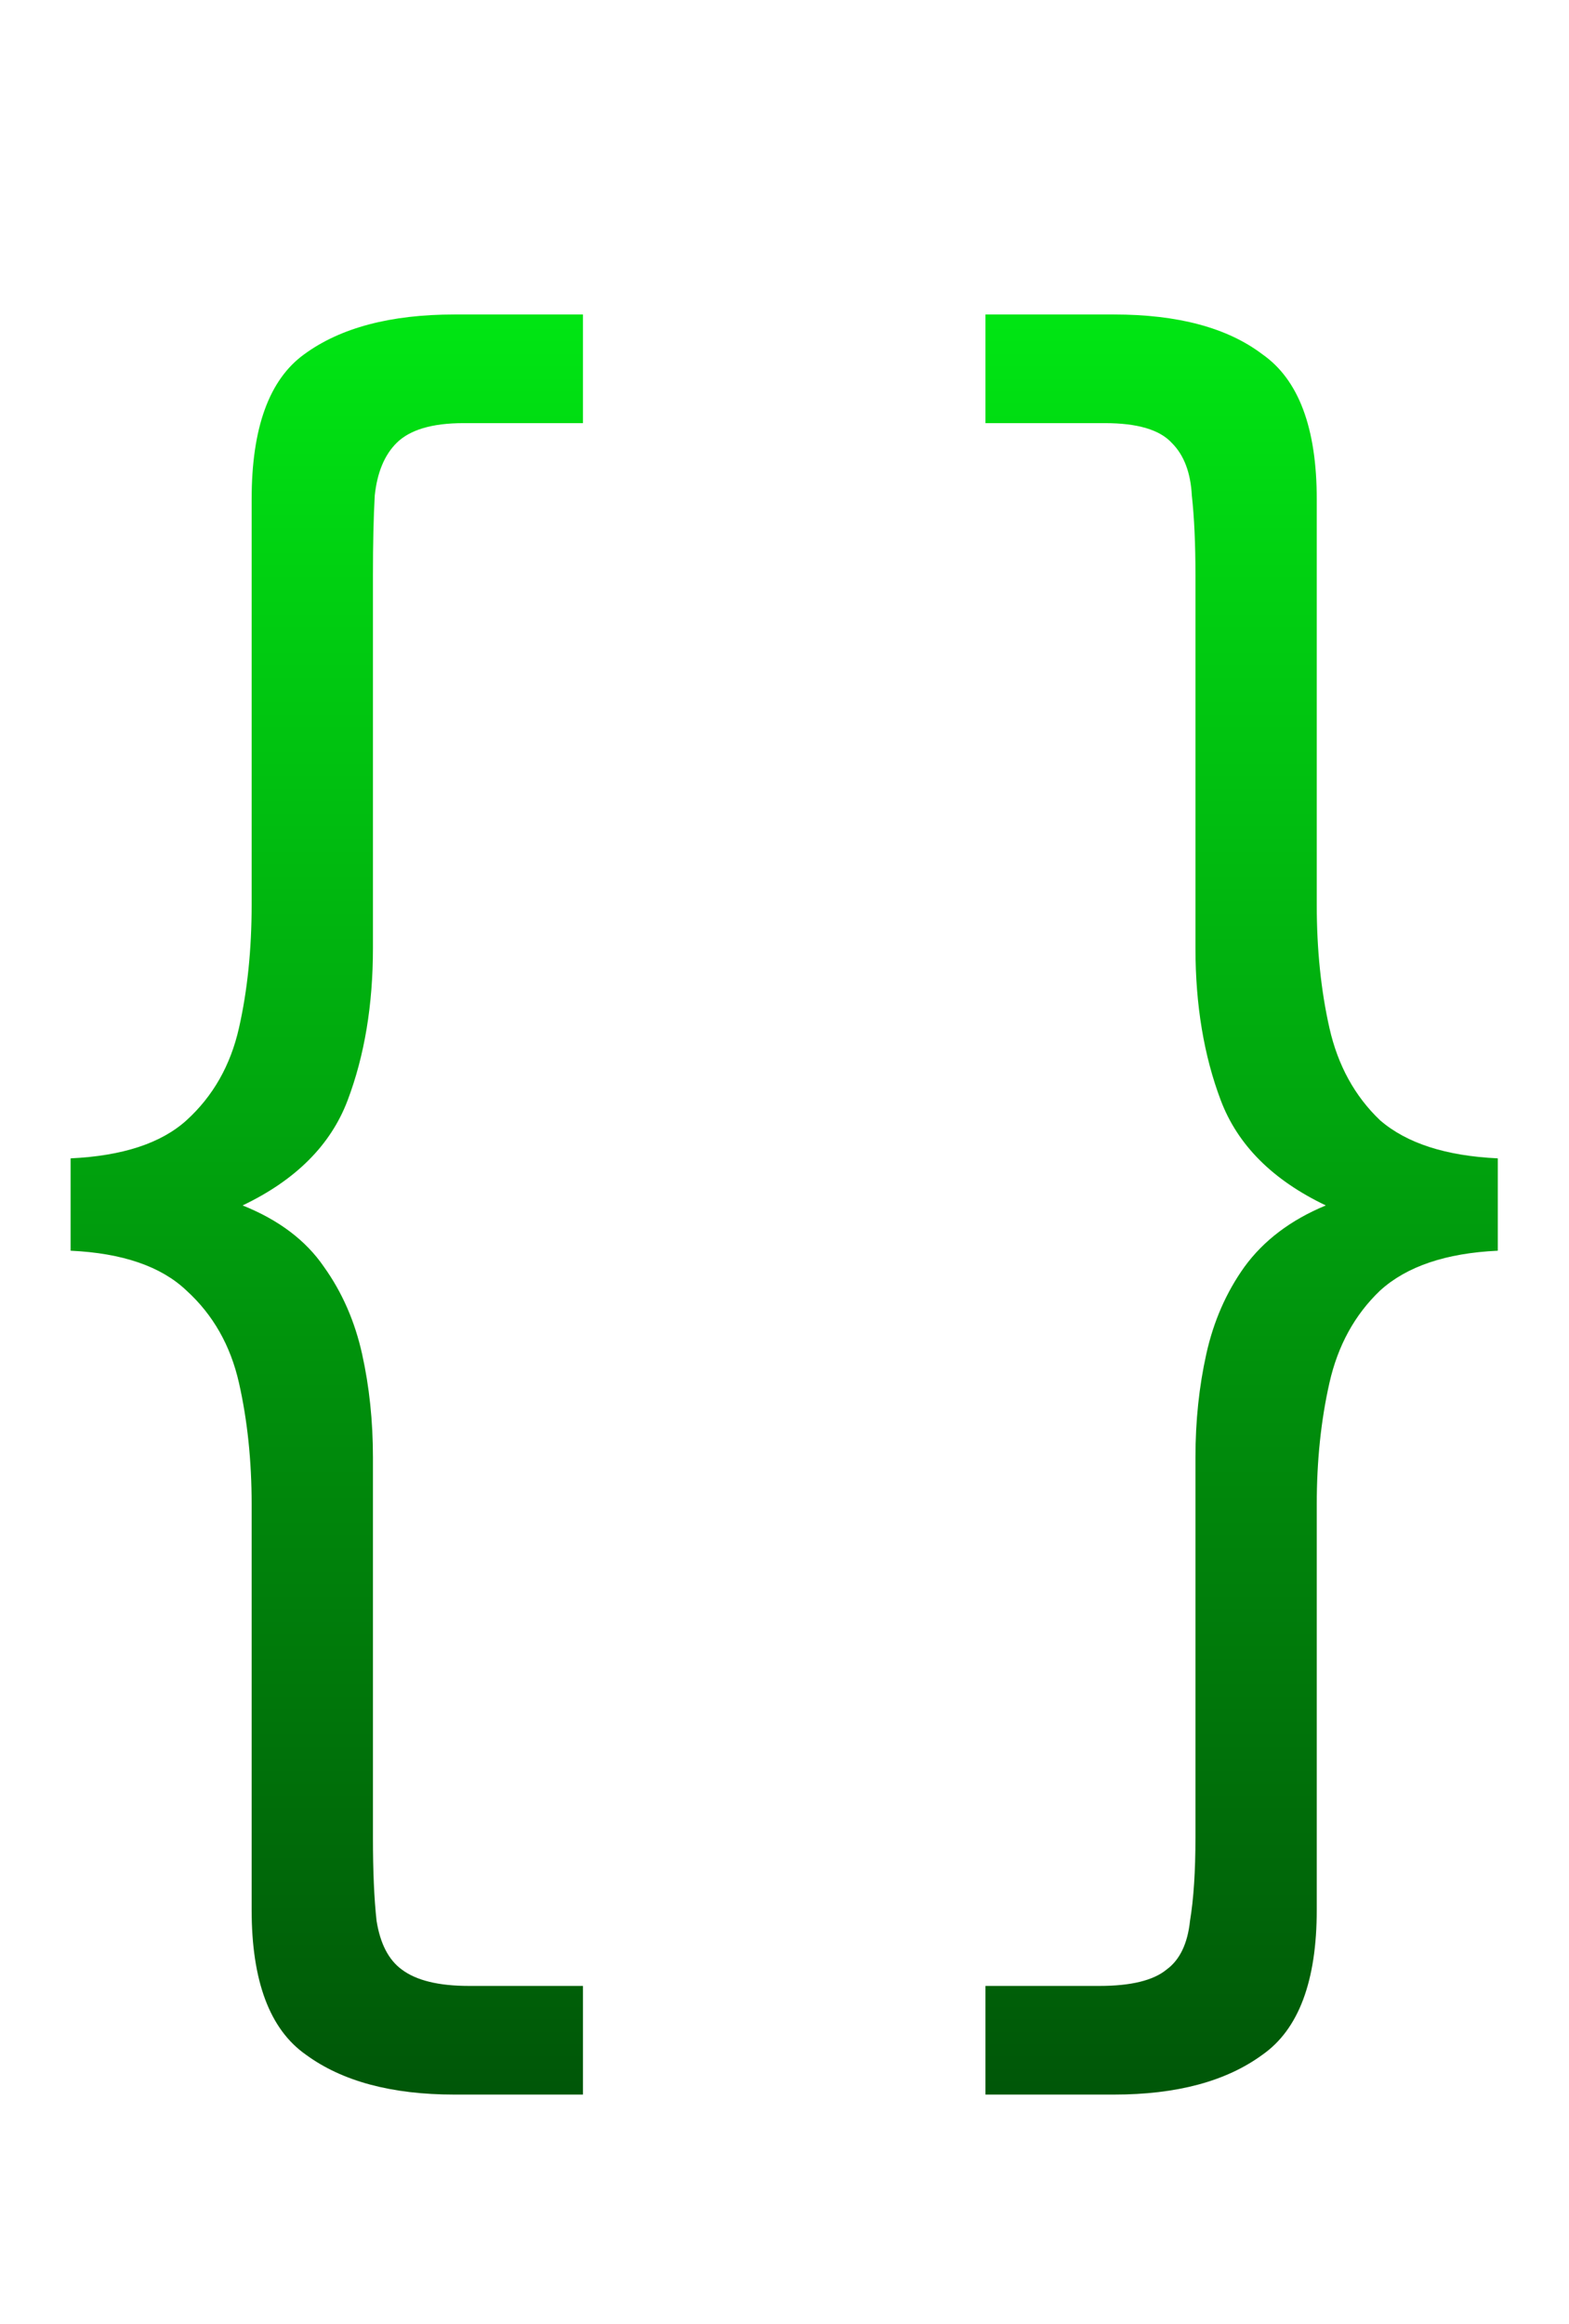<svg width="52" height="77" viewBox="0 0 52 77" fill="none" xmlns="http://www.w3.org/2000/svg">
<path d="M36.92 69.4H32.66V65.8H36.44C37.48 65.8 38.22 65.62 38.66 65.26C39.1 64.94 39.36 64.4 39.44 63.64C39.56 62.92 39.62 62 39.62 60.88V48.28C39.62 47.08 39.74 45.94 39.98 44.86C40.22 43.78 40.64 42.82 41.24 41.98C41.88 41.1 42.78 40.42 43.94 39.94C42.18 39.1 41.02 37.94 40.46 36.46C39.9 34.98 39.62 33.3 39.62 31.42V19.06C39.62 18.02 39.58 17.14 39.5 16.42C39.46 15.66 39.24 15.08 38.84 14.68C38.44 14.24 37.7 14.02 36.62 14.02H32.66V10.42H36.92C39.04 10.42 40.68 10.86 41.84 11.74C43.04 12.58 43.64 14.18 43.64 16.54V29.98C43.64 31.46 43.78 32.82 44.06 34.06C44.34 35.3 44.9 36.32 45.74 37.12C46.62 37.88 47.92 38.3 49.64 38.38V41.44C47.92 41.52 46.62 41.96 45.74 42.76C44.9 43.56 44.34 44.58 44.06 45.82C43.78 47.06 43.64 48.4 43.64 49.84V63.28C43.64 65.64 43.04 67.24 41.84 68.08C40.64 68.96 39 69.4 36.92 69.4Z" fill="url(#paint0_linear_336_77)"/>
<path d="M15.06 69.4C12.98 69.4 11.34 68.96 10.14 68.08C8.94 67.24 8.34 65.64 8.34 63.28V49.84C8.34 48.4 8.2 47.06 7.92 45.82C7.64 44.58 7.06 43.56 6.18 42.76C5.34 41.96 4.06 41.52 2.34 41.44V38.38C4.06 38.3 5.34 37.88 6.18 37.12C7.06 36.32 7.64 35.3 7.92 34.06C8.2 32.82 8.34 31.46 8.34 29.98V16.54C8.34 14.18 8.92 12.58 10.08 11.74C11.28 10.86 12.94 10.42 15.06 10.42H19.32V14.02H15.36C14.32 14.02 13.58 14.24 13.14 14.68C12.74 15.08 12.5 15.66 12.42 16.42C12.38 17.14 12.36 18.02 12.36 19.06V31.42C12.36 33.3 12.08 34.98 11.52 36.46C10.96 37.94 9.8 39.1 8.04 39.94C9.24 40.42 10.14 41.1 10.74 41.98C11.34 42.82 11.76 43.78 12 44.86C12.24 45.94 12.36 47.08 12.36 48.28V60.88C12.36 62 12.4 62.92 12.48 63.64C12.6 64.4 12.88 64.94 13.32 65.26C13.8 65.62 14.54 65.8 15.54 65.8H19.32V69.4H15.06Z" fill="url(#paint1_linear_336_77)"/>
<defs>
<linearGradient id="paint0_linear_336_77" x1="40.5" y1="0" x2="40.5" y2="77" gradientUnits="userSpaceOnUse">
<stop stop-color="#00FF15"/>
<stop offset="1" stop-color="#004406"/>
</linearGradient>
<linearGradient id="paint1_linear_336_77" x1="11.5" y1="0" x2="11.5" y2="77" gradientUnits="userSpaceOnUse">
<stop stop-color="#00FF15"/>
<stop offset="1" stop-color="#004406"/>
</linearGradient>
</defs>
</svg>
